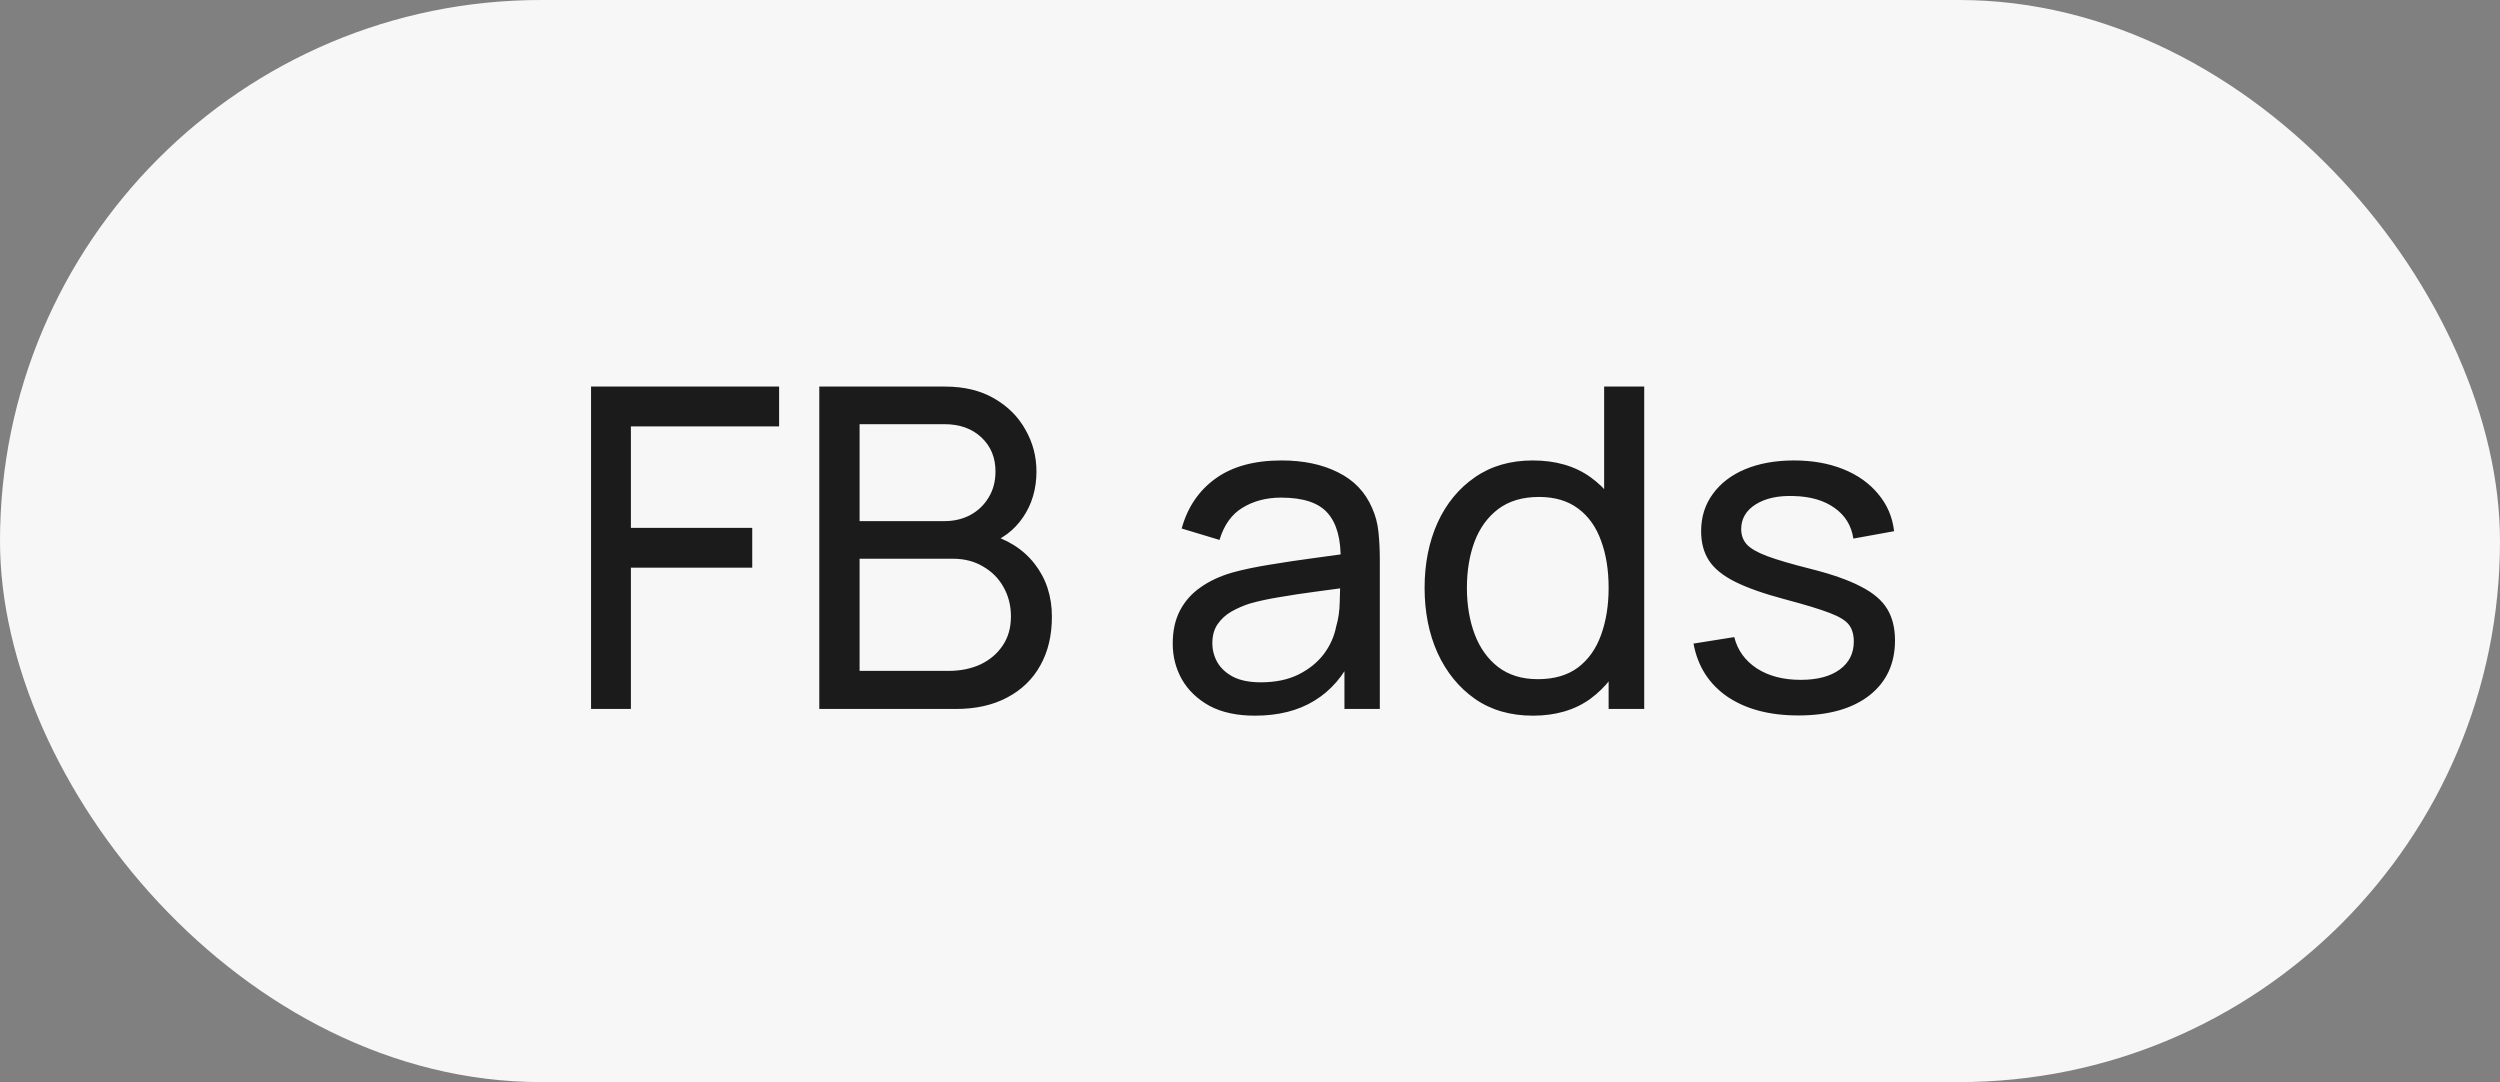 <?xml version="1.0" encoding="UTF-8"?> <svg xmlns="http://www.w3.org/2000/svg" width="67" height="29" viewBox="0 0 67 29" fill="none"><rect x="0" y="0" width="67" height="29" fill="#808080" stroke="none"/> <rect width="67" height="29" rx="14.5" fill="#F7F7F7"></rect> <path d="M15.84 19V10.36H20.88V11.428H16.908V14.146H20.16V15.214H16.908V19H15.84ZM21.957 19V10.36H25.323C25.839 10.36 26.279 10.466 26.643 10.678C27.011 10.89 27.291 11.17 27.483 11.518C27.679 11.862 27.777 12.234 27.777 12.634C27.777 13.102 27.657 13.512 27.417 13.864C27.177 14.216 26.853 14.458 26.445 14.59L26.433 14.296C26.989 14.444 27.421 14.716 27.729 15.112C28.037 15.508 28.191 15.98 28.191 16.528C28.191 17.032 28.087 17.468 27.879 17.836C27.675 18.204 27.379 18.49 26.991 18.694C26.607 18.898 26.151 19 25.623 19H21.957ZM23.037 17.98H25.419C25.739 17.98 26.025 17.922 26.277 17.806C26.529 17.686 26.727 17.518 26.871 17.302C27.019 17.086 27.093 16.826 27.093 16.522C27.093 16.23 27.027 15.968 26.895 15.736C26.767 15.504 26.585 15.32 26.349 15.184C26.117 15.044 25.847 14.974 25.539 14.974H23.037V17.98ZM23.037 13.966H25.311C25.567 13.966 25.797 13.912 26.001 13.804C26.209 13.692 26.373 13.536 26.493 13.336C26.617 13.136 26.679 12.902 26.679 12.634C26.679 12.262 26.553 11.958 26.301 11.722C26.049 11.486 25.719 11.368 25.311 11.368H23.037V13.966ZM33.631 19.18C33.147 19.18 32.741 19.092 32.413 18.916C32.089 18.736 31.843 18.5 31.675 18.208C31.511 17.916 31.429 17.596 31.429 17.248C31.429 16.908 31.493 16.614 31.621 16.366C31.753 16.114 31.937 15.906 32.173 15.742C32.409 15.574 32.691 15.442 33.019 15.346C33.327 15.262 33.671 15.19 34.051 15.13C34.435 15.066 34.823 15.008 35.215 14.956C35.607 14.904 35.973 14.854 36.313 14.806L35.929 15.028C35.941 14.452 35.825 14.026 35.581 13.75C35.341 13.474 34.925 13.336 34.333 13.336C33.941 13.336 33.597 13.426 33.301 13.606C33.009 13.782 32.803 14.07 32.683 14.47L31.669 14.164C31.825 13.596 32.127 13.15 32.575 12.826C33.023 12.502 33.613 12.34 34.345 12.34C34.933 12.34 35.437 12.446 35.857 12.658C36.281 12.866 36.585 13.182 36.769 13.606C36.861 13.806 36.919 14.024 36.943 14.26C36.967 14.492 36.979 14.736 36.979 14.992V19H36.031V17.446L36.253 17.59C36.009 18.114 35.667 18.51 35.227 18.778C34.791 19.046 34.259 19.18 33.631 19.18ZM33.793 18.286C34.177 18.286 34.509 18.218 34.789 18.082C35.073 17.942 35.301 17.76 35.473 17.536C35.645 17.308 35.757 17.06 35.809 16.792C35.869 16.592 35.901 16.37 35.905 16.126C35.913 15.878 35.917 15.688 35.917 15.556L36.289 15.718C35.941 15.766 35.599 15.812 35.263 15.856C34.927 15.9 34.609 15.948 34.309 16C34.009 16.048 33.739 16.106 33.499 16.174C33.323 16.23 33.157 16.302 33.001 16.39C32.849 16.478 32.725 16.592 32.629 16.732C32.537 16.868 32.491 17.038 32.491 17.242C32.491 17.418 32.535 17.586 32.623 17.746C32.715 17.906 32.855 18.036 33.043 18.136C33.235 18.236 33.485 18.286 33.793 18.286ZM41.083 19.18C40.479 19.18 39.961 19.03 39.529 18.73C39.097 18.426 38.763 18.016 38.527 17.5C38.295 16.984 38.179 16.402 38.179 15.754C38.179 15.106 38.295 14.524 38.527 14.008C38.763 13.492 39.097 13.086 39.529 12.79C39.961 12.49 40.477 12.34 41.077 12.34C41.689 12.34 42.203 12.488 42.619 12.784C43.035 13.08 43.349 13.486 43.561 14.002C43.777 14.518 43.885 15.102 43.885 15.754C43.885 16.398 43.777 16.98 43.561 17.5C43.349 18.016 43.035 18.426 42.619 18.73C42.203 19.03 41.691 19.18 41.083 19.18ZM41.215 18.202C41.651 18.202 42.009 18.098 42.289 17.89C42.569 17.678 42.775 17.388 42.907 17.02C43.043 16.648 43.111 16.226 43.111 15.754C43.111 15.274 43.043 14.852 42.907 14.488C42.775 14.12 42.571 13.834 42.295 13.63C42.019 13.422 41.669 13.318 41.245 13.318C40.805 13.318 40.441 13.426 40.153 13.642C39.869 13.858 39.657 14.15 39.517 14.518C39.381 14.886 39.313 15.298 39.313 15.754C39.313 16.214 39.383 16.63 39.523 17.002C39.663 17.37 39.873 17.662 40.153 17.878C40.437 18.094 40.791 18.202 41.215 18.202ZM43.111 19V14.23H42.991V10.36H44.065V19H43.111ZM48.194 19.174C47.422 19.174 46.788 19.006 46.292 18.67C45.8 18.33 45.498 17.856 45.386 17.248L46.478 17.074C46.566 17.426 46.768 17.706 47.084 17.914C47.4 18.118 47.792 18.22 48.26 18.22C48.704 18.22 49.052 18.128 49.304 17.944C49.556 17.76 49.682 17.51 49.682 17.194C49.682 17.01 49.64 16.862 49.556 16.75C49.472 16.634 49.298 16.526 49.034 16.426C48.774 16.326 48.38 16.206 47.852 16.066C47.28 15.914 46.83 15.756 46.502 15.592C46.174 15.428 45.94 15.238 45.8 15.022C45.66 14.806 45.59 14.544 45.59 14.236C45.59 13.856 45.694 13.524 45.902 13.24C46.11 12.952 46.4 12.73 46.772 12.574C47.148 12.418 47.584 12.34 48.08 12.34C48.572 12.34 49.012 12.418 49.4 12.574C49.788 12.73 50.1 12.952 50.336 13.24C50.576 13.524 50.718 13.856 50.762 14.236L49.67 14.434C49.618 14.086 49.45 13.812 49.166 13.612C48.886 13.412 48.524 13.306 48.08 13.294C47.66 13.278 47.318 13.352 47.054 13.516C46.794 13.68 46.664 13.902 46.664 14.182C46.664 14.338 46.712 14.472 46.808 14.584C46.908 14.696 47.09 14.802 47.354 14.902C47.622 15.002 48.01 15.116 48.518 15.244C49.09 15.388 49.54 15.546 49.868 15.718C50.2 15.886 50.436 16.086 50.576 16.318C50.716 16.546 50.786 16.828 50.786 17.164C50.786 17.788 50.556 18.28 50.096 18.64C49.636 18.996 49.002 19.174 48.194 19.174Z" fill="#1B1B1B"></path> </svg> 